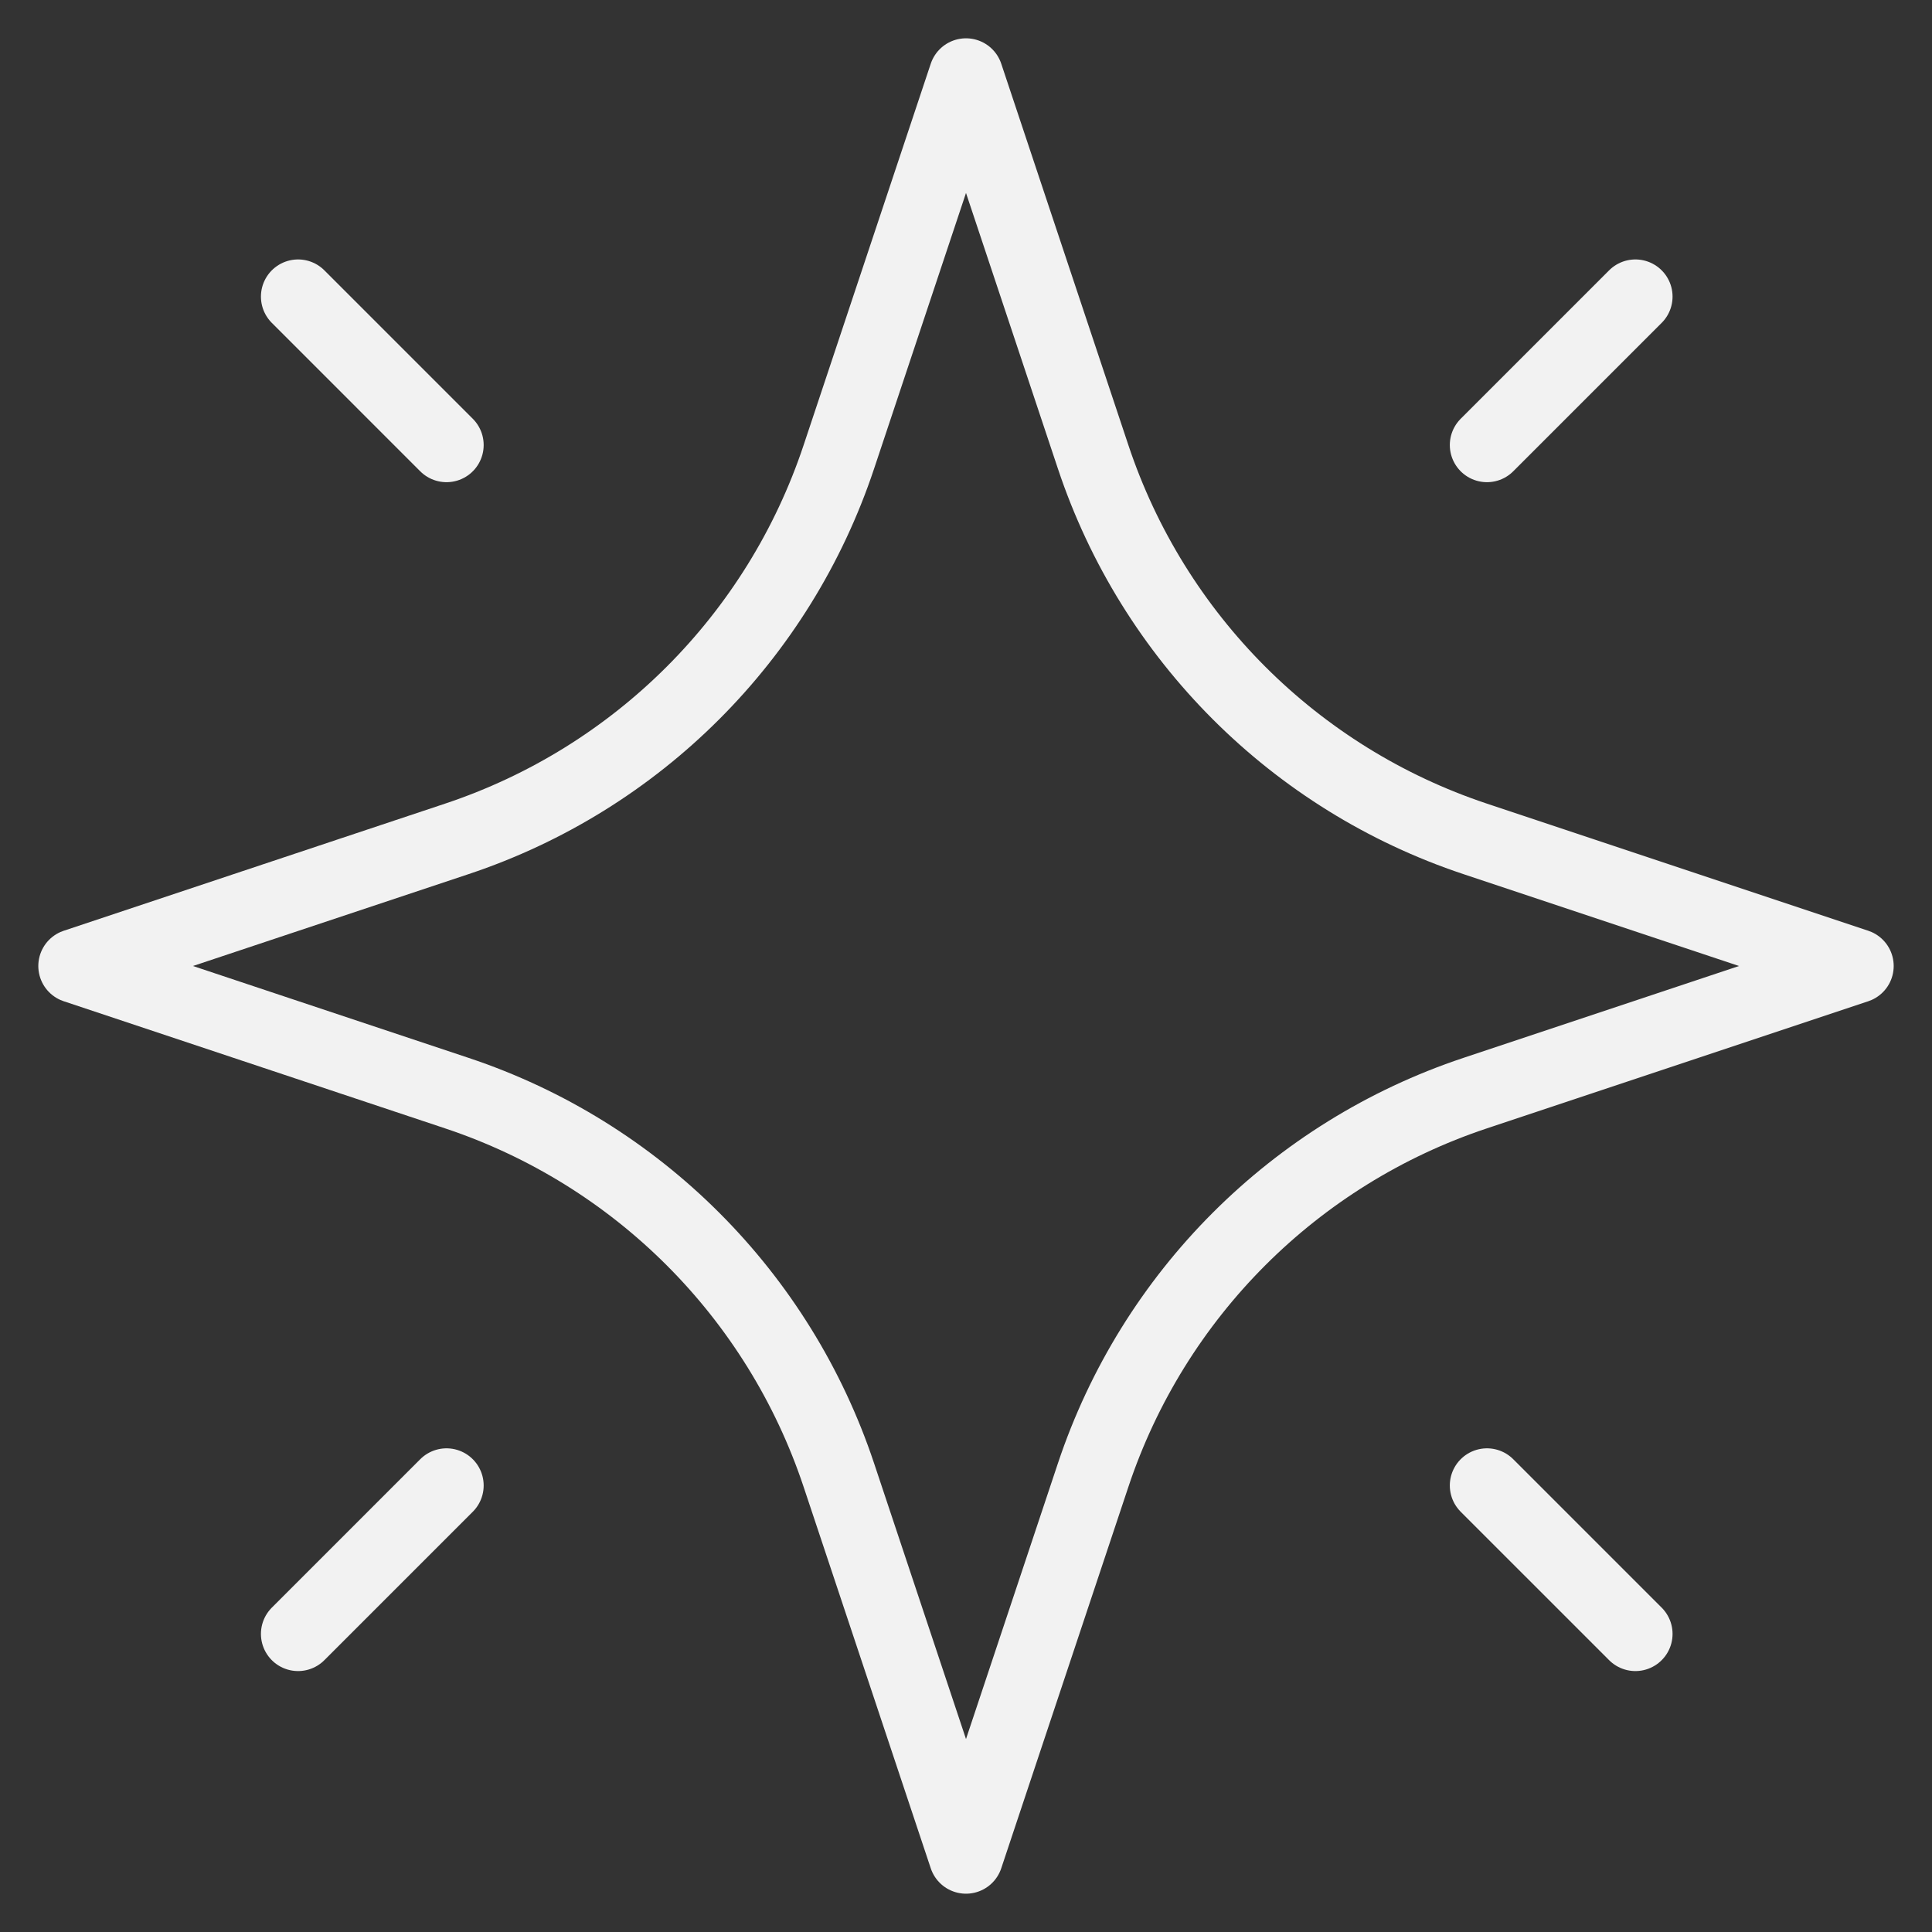 <?xml version="1.0" encoding="UTF-8"?> <svg xmlns="http://www.w3.org/2000/svg" width="52" height="52" viewBox="0 0 52 52" fill="none"><rect x="0" y="0" width="52" height="52" fill="#333333" stroke="none"/><mask id="mask0_10302_111" style="mask-type:luminance" maskUnits="userSpaceOnUse" x="0" y="0" width="52" height="52"><path d="M51 51V1H1V51H51Z" fill="white" stroke="white" stroke-width="2"></path></mask><g mask="url(#mask0_10302_111)"><path d="M8.023 43.977L12.018 39.982M44.017 43.977L40.022 39.982M12.018 11.978L8.023 7.983M44.017 7.983L40.022 11.978M29.423 12.3C31.04 17.152 34.848 20.96 39.7 22.577L49.969 26L39.7 29.423C34.848 31.04 31.04 34.848 29.423 39.7L26 49.969L22.577 39.7C20.96 34.848 17.152 31.04 12.3 29.423L2.031 26L12.3 22.577C17.152 20.96 20.96 17.152 22.577 12.3L26 2.031L29.423 12.3Z" stroke="#F2F2F2" stroke-width="2" stroke-miterlimit="10" stroke-linecap="round" stroke-linejoin="round"></path></g></svg> 